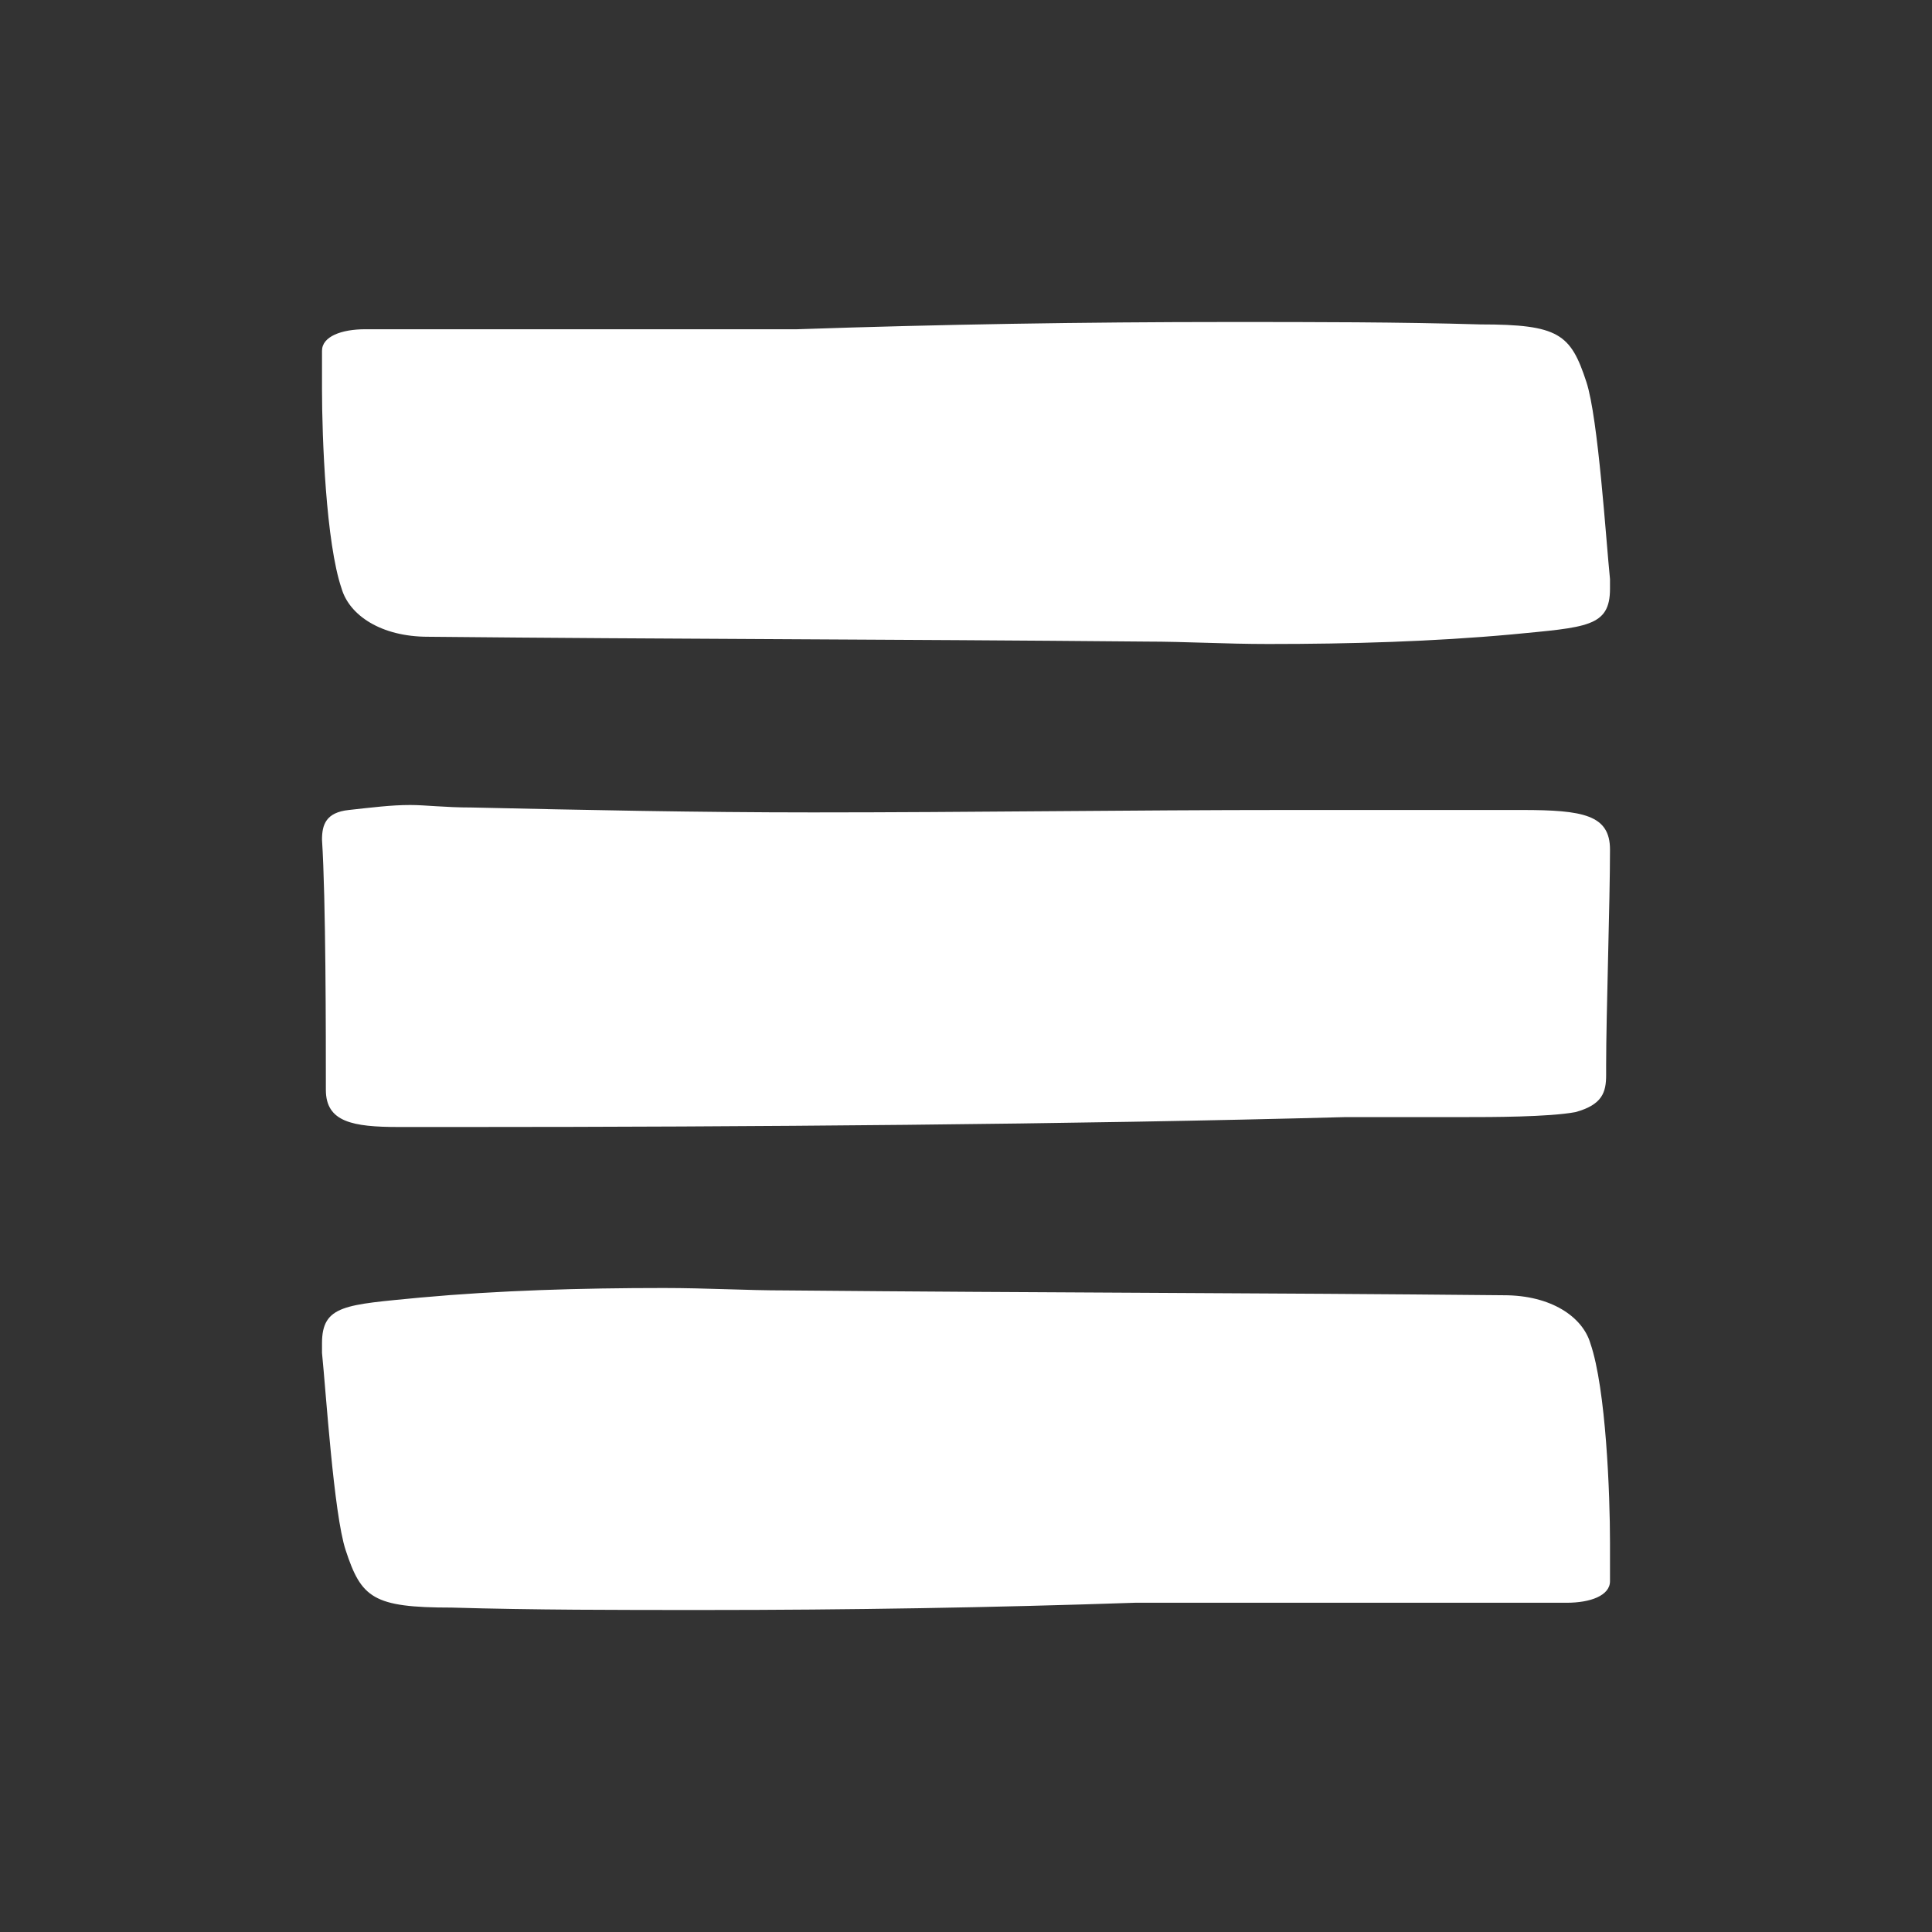 <svg width="24" height="24" viewBox="0 0 24 24" fill="none" xmlns="http://www.w3.org/2000/svg">
<rect x="0" y="0" width="24" height="24" fill="#333333" stroke="none"/>
<path d="M16.714 13.877H18.191C18.524 13.877 19.238 13.877 19.571 13.815C19.905 13.723 19.952 13.569 19.952 13.354C19.952 13.323 19.952 13.261 19.952 13.231C19.952 12.615 20 11.2 20 10.554C20 10.123 19.667 10.062 18.905 10.062C18.571 10.062 18.191 10.062 17.762 10.062C17.191 10.062 16.571 10.062 16 10.062C14.048 10.062 12.048 10.092 10.095 10.092C8.667 10.092 7.238 10.062 5.857 10.031C5.524 10.031 5.286 10 5.095 10C4.857 10 4.619 10.031 4.333 10.062C4.048 10.092 4 10.246 4 10.431C4.048 11.169 4.048 12.861 4.048 13.539C4.048 13.938 4.381 14 4.952 14C5.19 14 5.476 14 5.81 14C9.19 14 13.333 13.969 16.714 13.877Z" fill="white"/>
<path d="M19.463 19.91C19.756 19.91 20 19.821 20 19.642C20 19.492 20 19.313 20 19.164C20 18.567 19.951 17.254 19.756 16.687C19.659 16.358 19.268 16.09 18.683 16.09C15.659 16.06 13.024 16.06 9.756 16.03C9.268 16.03 8.78 16 8.244 16C7.22 16 6.195 16.03 5.22 16.119C4.293 16.209 4 16.209 4 16.687C4 16.716 4 16.776 4 16.806C4.049 17.284 4.146 18.806 4.293 19.254C4.488 19.851 4.634 19.97 5.61 19.97C6.634 20 7.659 20 8.732 20C10.537 20 12.341 19.97 14.098 19.91C14.683 19.91 15.317 19.91 15.902 19.91C17.073 19.91 18.244 19.91 19.463 19.91Z" fill="white"/>
<path d="M4.537 4.09C4.244 4.09 4 4.179 4 4.358C4 4.507 4 4.687 4 4.836C4 5.433 4.049 6.746 4.244 7.313C4.341 7.642 4.732 7.91 5.317 7.91C8.341 7.94 10.976 7.94 14.244 7.97C14.732 7.97 15.22 8 15.756 8C16.78 8 17.805 7.97 18.78 7.881C19.707 7.791 20 7.791 20 7.313C20 7.284 20 7.224 20 7.194C19.951 6.716 19.854 5.194 19.707 4.746C19.512 4.149 19.366 4.03 18.39 4.03C17.366 4 16.341 4 15.268 4C13.463 4 11.659 4.03 9.902 4.09C9.317 4.09 8.683 4.09 8.098 4.09C6.927 4.09 5.756 4.09 4.537 4.09Z" fill="white"/>
</svg>
